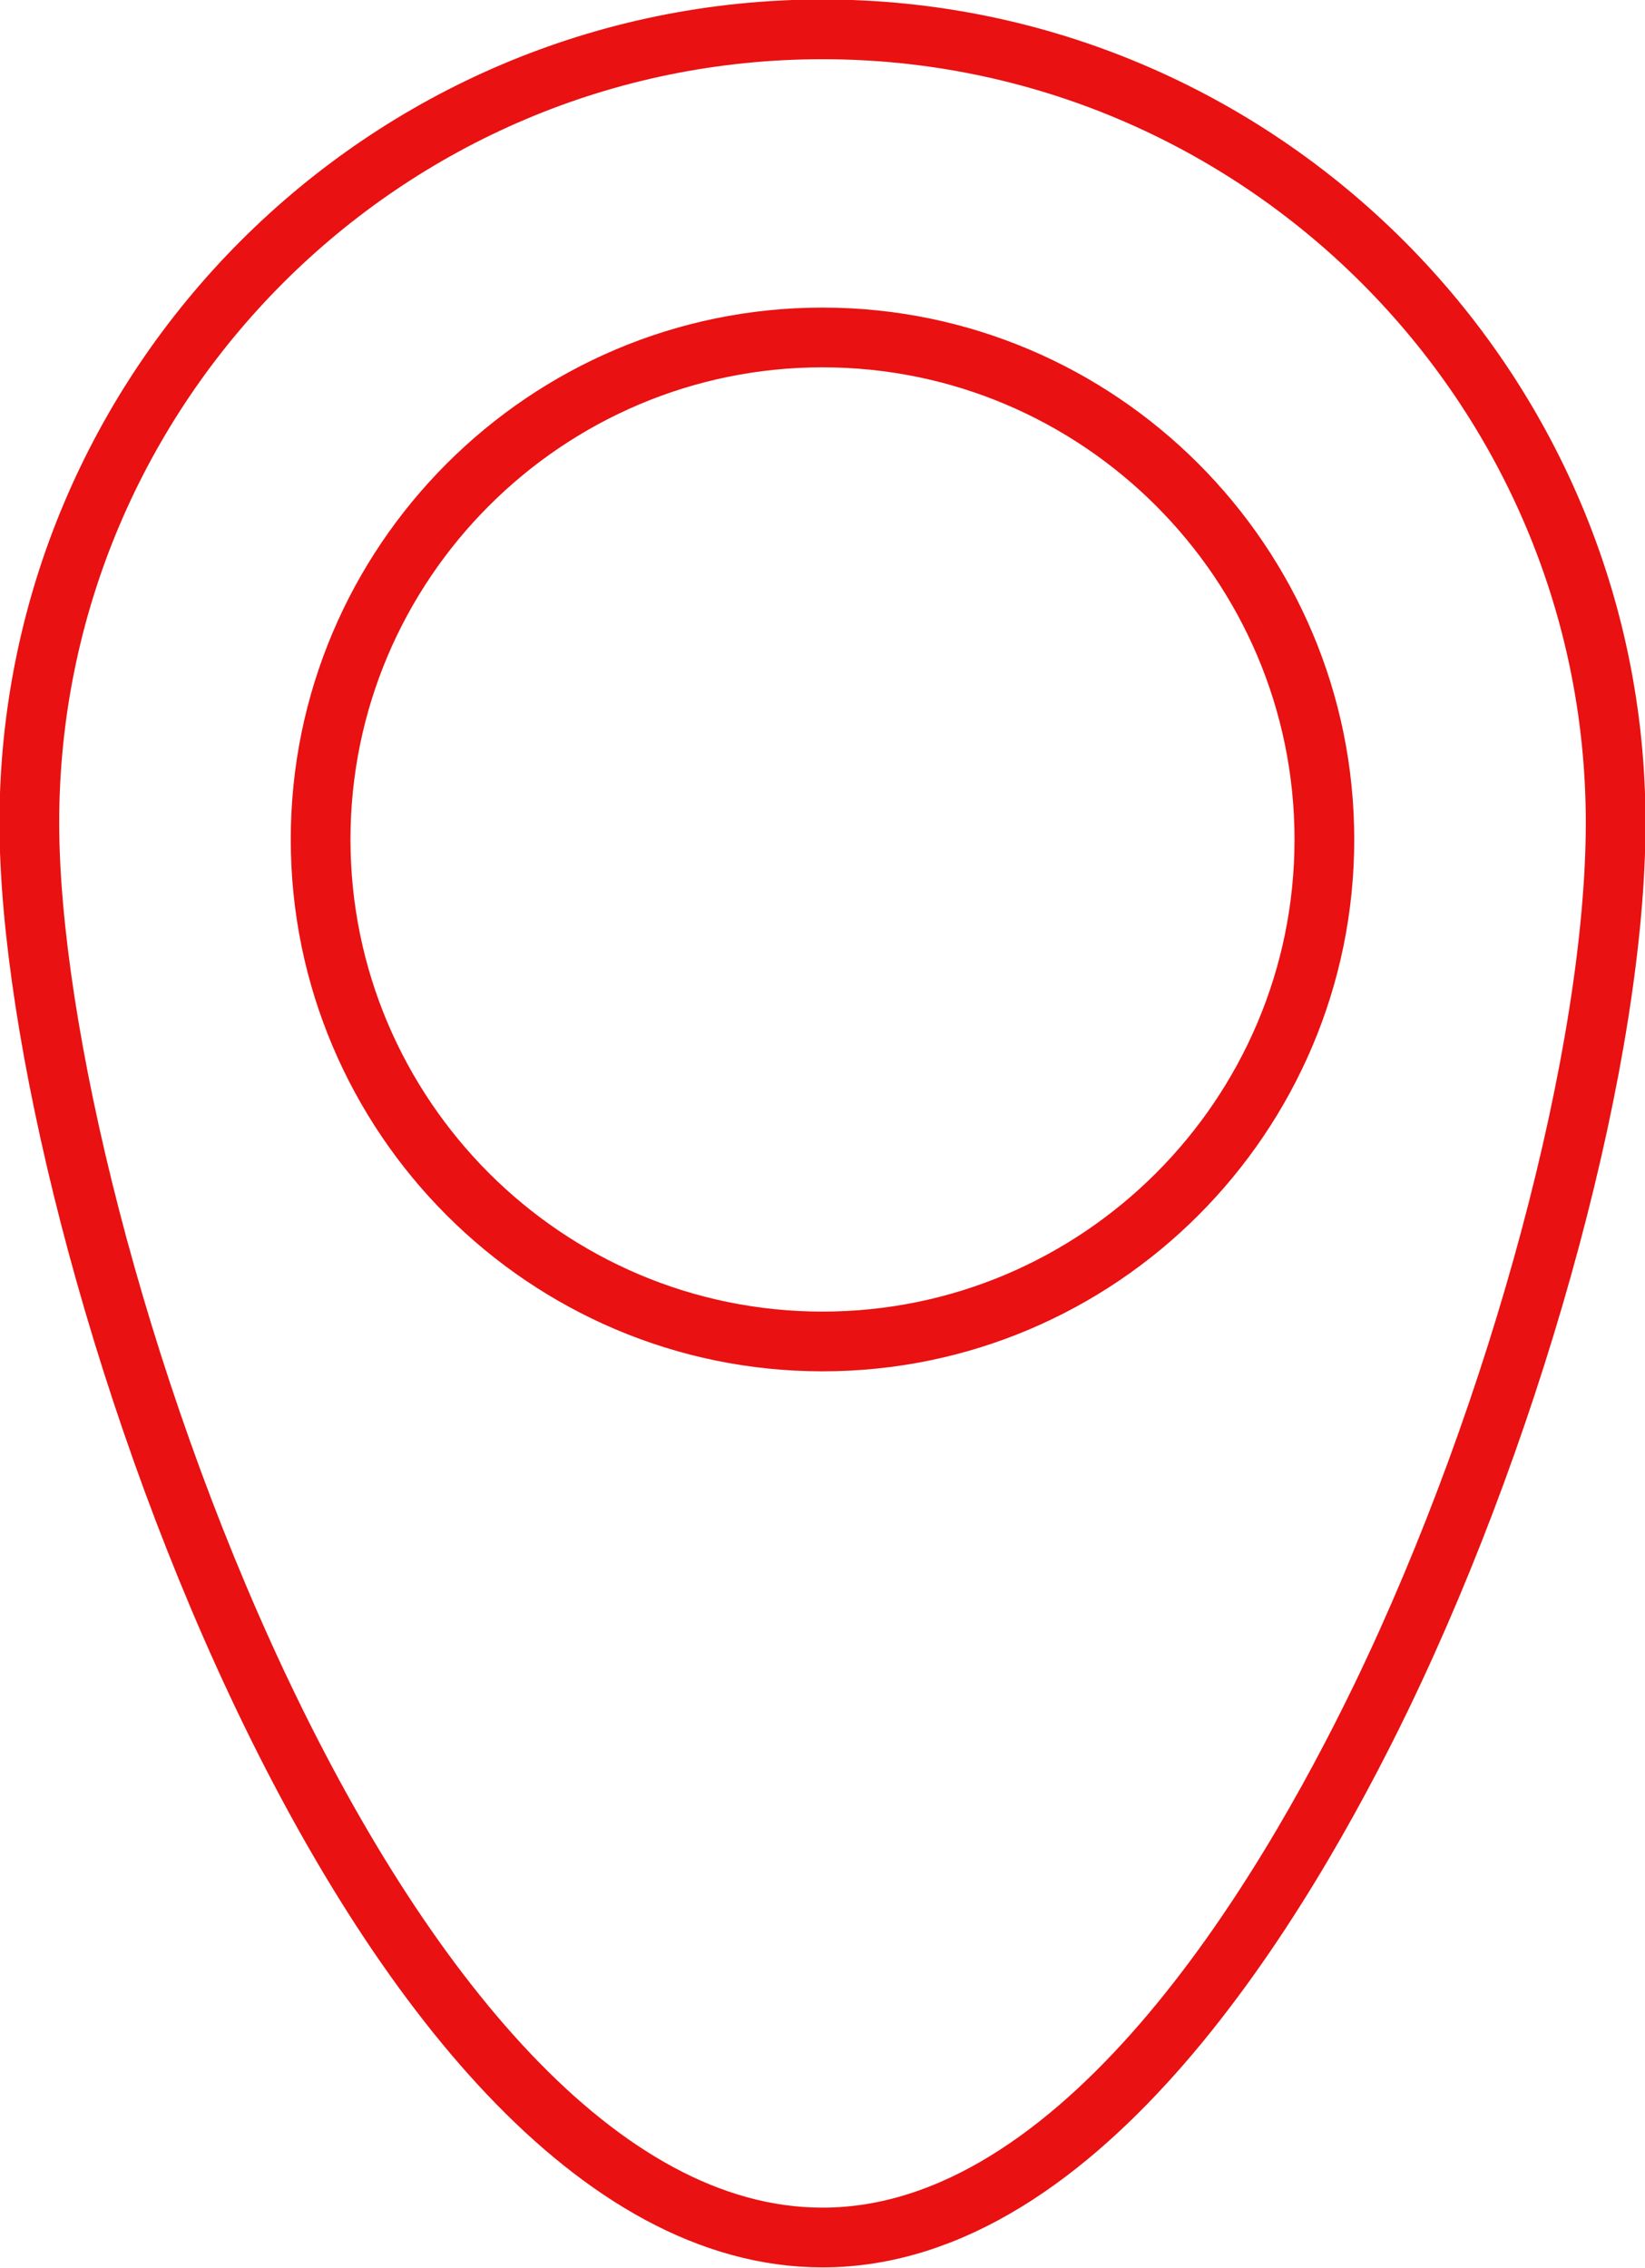 <?xml version="1.0" encoding="UTF-8"?>
<svg id="Layer_2" data-name="Layer 2" xmlns="http://www.w3.org/2000/svg" viewBox="0 0 15.7 21.64">
  <defs>
    <style>
      .cls-1 {
        fill: none;
        stroke: #e91111;
        stroke-linecap: round;
        stroke-miterlimit: 10;
        stroke-width: .57px;
      }
    </style>
  </defs>
  <g id="Layer_3" data-name="Layer 3">
    <g>
      <path class="cls-1" d="M7.85,21.35c-4.29,0-7.57-9.58-7.57-13.5,0-4.17,3.39-7.57,7.57-7.57,4.17,0,7.57,3.4,7.57,7.57,0,2.18-.92,5.62-2.24,8.35-.93,1.92-2.85,5.15-5.33,5.15h0Z"/>
      <path class="cls-1" d="M7.85,12.8c-2.64,0-4.79-2.15-4.79-4.79,0-2.64,2.15-4.79,4.79-4.79,2.64,0,4.79,2.15,4.79,4.79,0,2.64-2.15,4.79-4.79,4.79Z"/>
    </g>
  </g>
</svg>